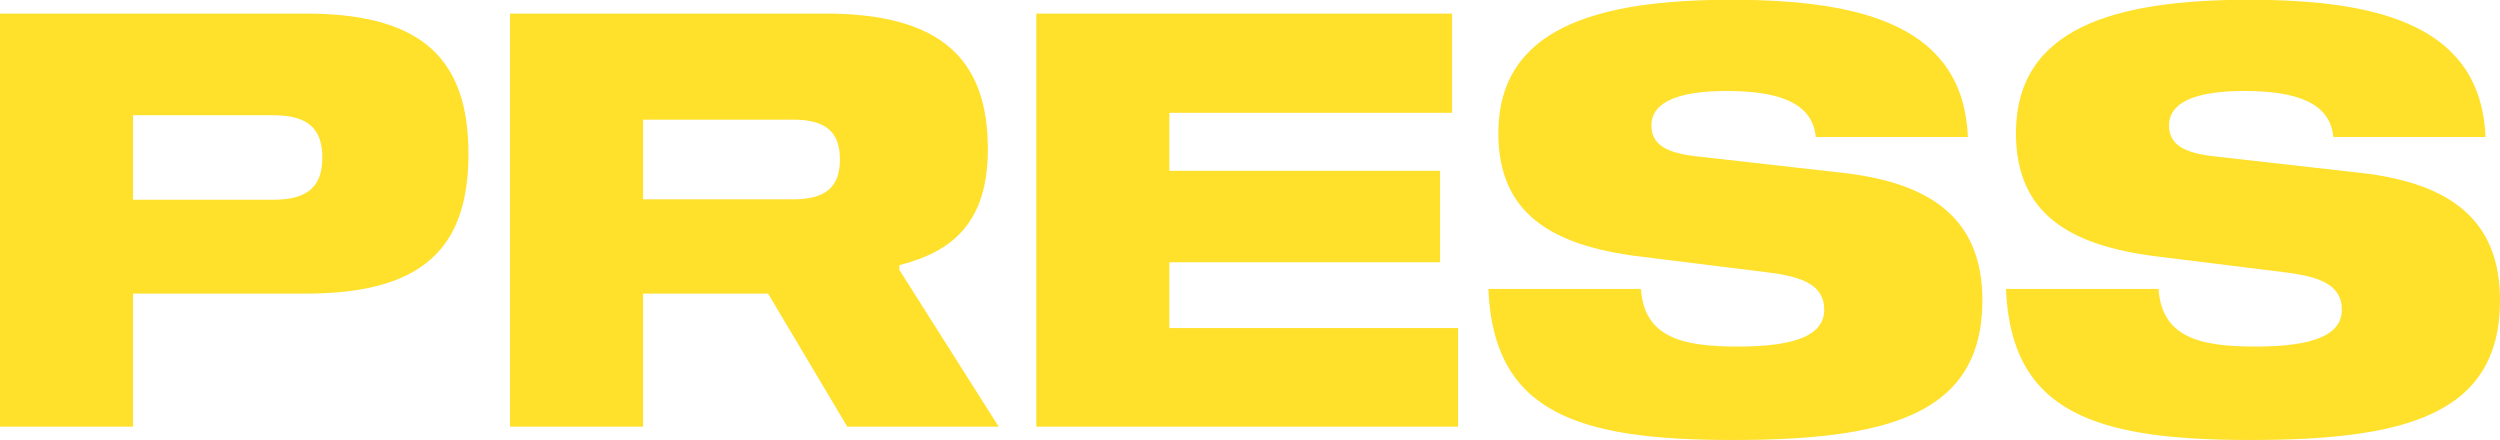 <?xml version="1.0" encoding="UTF-8"?><svg id="Layer_1" xmlns="http://www.w3.org/2000/svg" viewBox="0 0 112.39 19.79"><defs><style>.cls-1{fill:#ffe02a;}</style></defs><path class="cls-1" d="M13.75.61c5.31,0,7.31,2.12,7.31,6.31s-2.01,6.28-7.31,6.28h-7.77v5.98H0V.61h13.75ZM14.49,7.08c0-1.26-.61-1.9-2.2-1.9h-6.31v3.8h6.31c1.59,0,2.2-.64,2.2-1.9Z"/><path class="cls-1" d="M44.9,19.18h-6.81l-3.56-5.98h-5.62v5.98h-5.98V.61h14.17c5.31,0,7.31,2.14,7.31,6.1,0,3.31-1.61,4.61-3.98,5.21v.21l4.46,7.04ZM35.69,8.96c1.48,0,2.07-.61,2.07-1.79s-.58-1.79-2.07-1.79h-6.78v3.58h6.78,0Z"/><path class="cls-1" d="M52.57,7.68h12.17v4.11h-12.17v2.96h12.98v4.43h-18.96V.61h18.69v4.46h-12.71v2.61Z"/><path class="cls-1" d="M81.63,6.18c-.13-1.55-1.64-2.09-4-2.09-2.47,0-3.39.64-3.39,1.54s.71,1.26,2.13,1.41l6.47.73c4.06.46,6.28,2.13,6.28,5.73,0,5.17-4.31,6.28-11.23,6.28s-10.75-1.2-10.98-6.79h6.86c.15,2.18,1.85,2.59,4.36,2.59,2.68,0,3.88-.55,3.88-1.66s-.99-1.48-2.5-1.67l-5.8-.72c-3.98-.49-6.35-1.95-6.35-5.54,0-4.73,4.42-6,10.47-6s10.43,1.25,10.64,6.17h-6.84Z"/><path class="cls-1" d="M104.9,6.18c-.13-1.55-1.64-2.09-4-2.09-2.47,0-3.39.64-3.39,1.54s.71,1.26,2.13,1.41l6.47.73c4.06.46,6.28,2.13,6.28,5.73,0,5.17-4.31,6.28-11.23,6.28s-10.75-1.2-10.98-6.79h6.86c.15,2.18,1.85,2.59,4.36,2.59,2.68,0,3.88-.55,3.88-1.66s-.99-1.48-2.5-1.67l-5.8-.72c-3.98-.49-6.35-1.95-6.35-5.54,0-4.73,4.42-6,10.47-6s10.43,1.25,10.64,6.17h-6.84Z"/></svg>